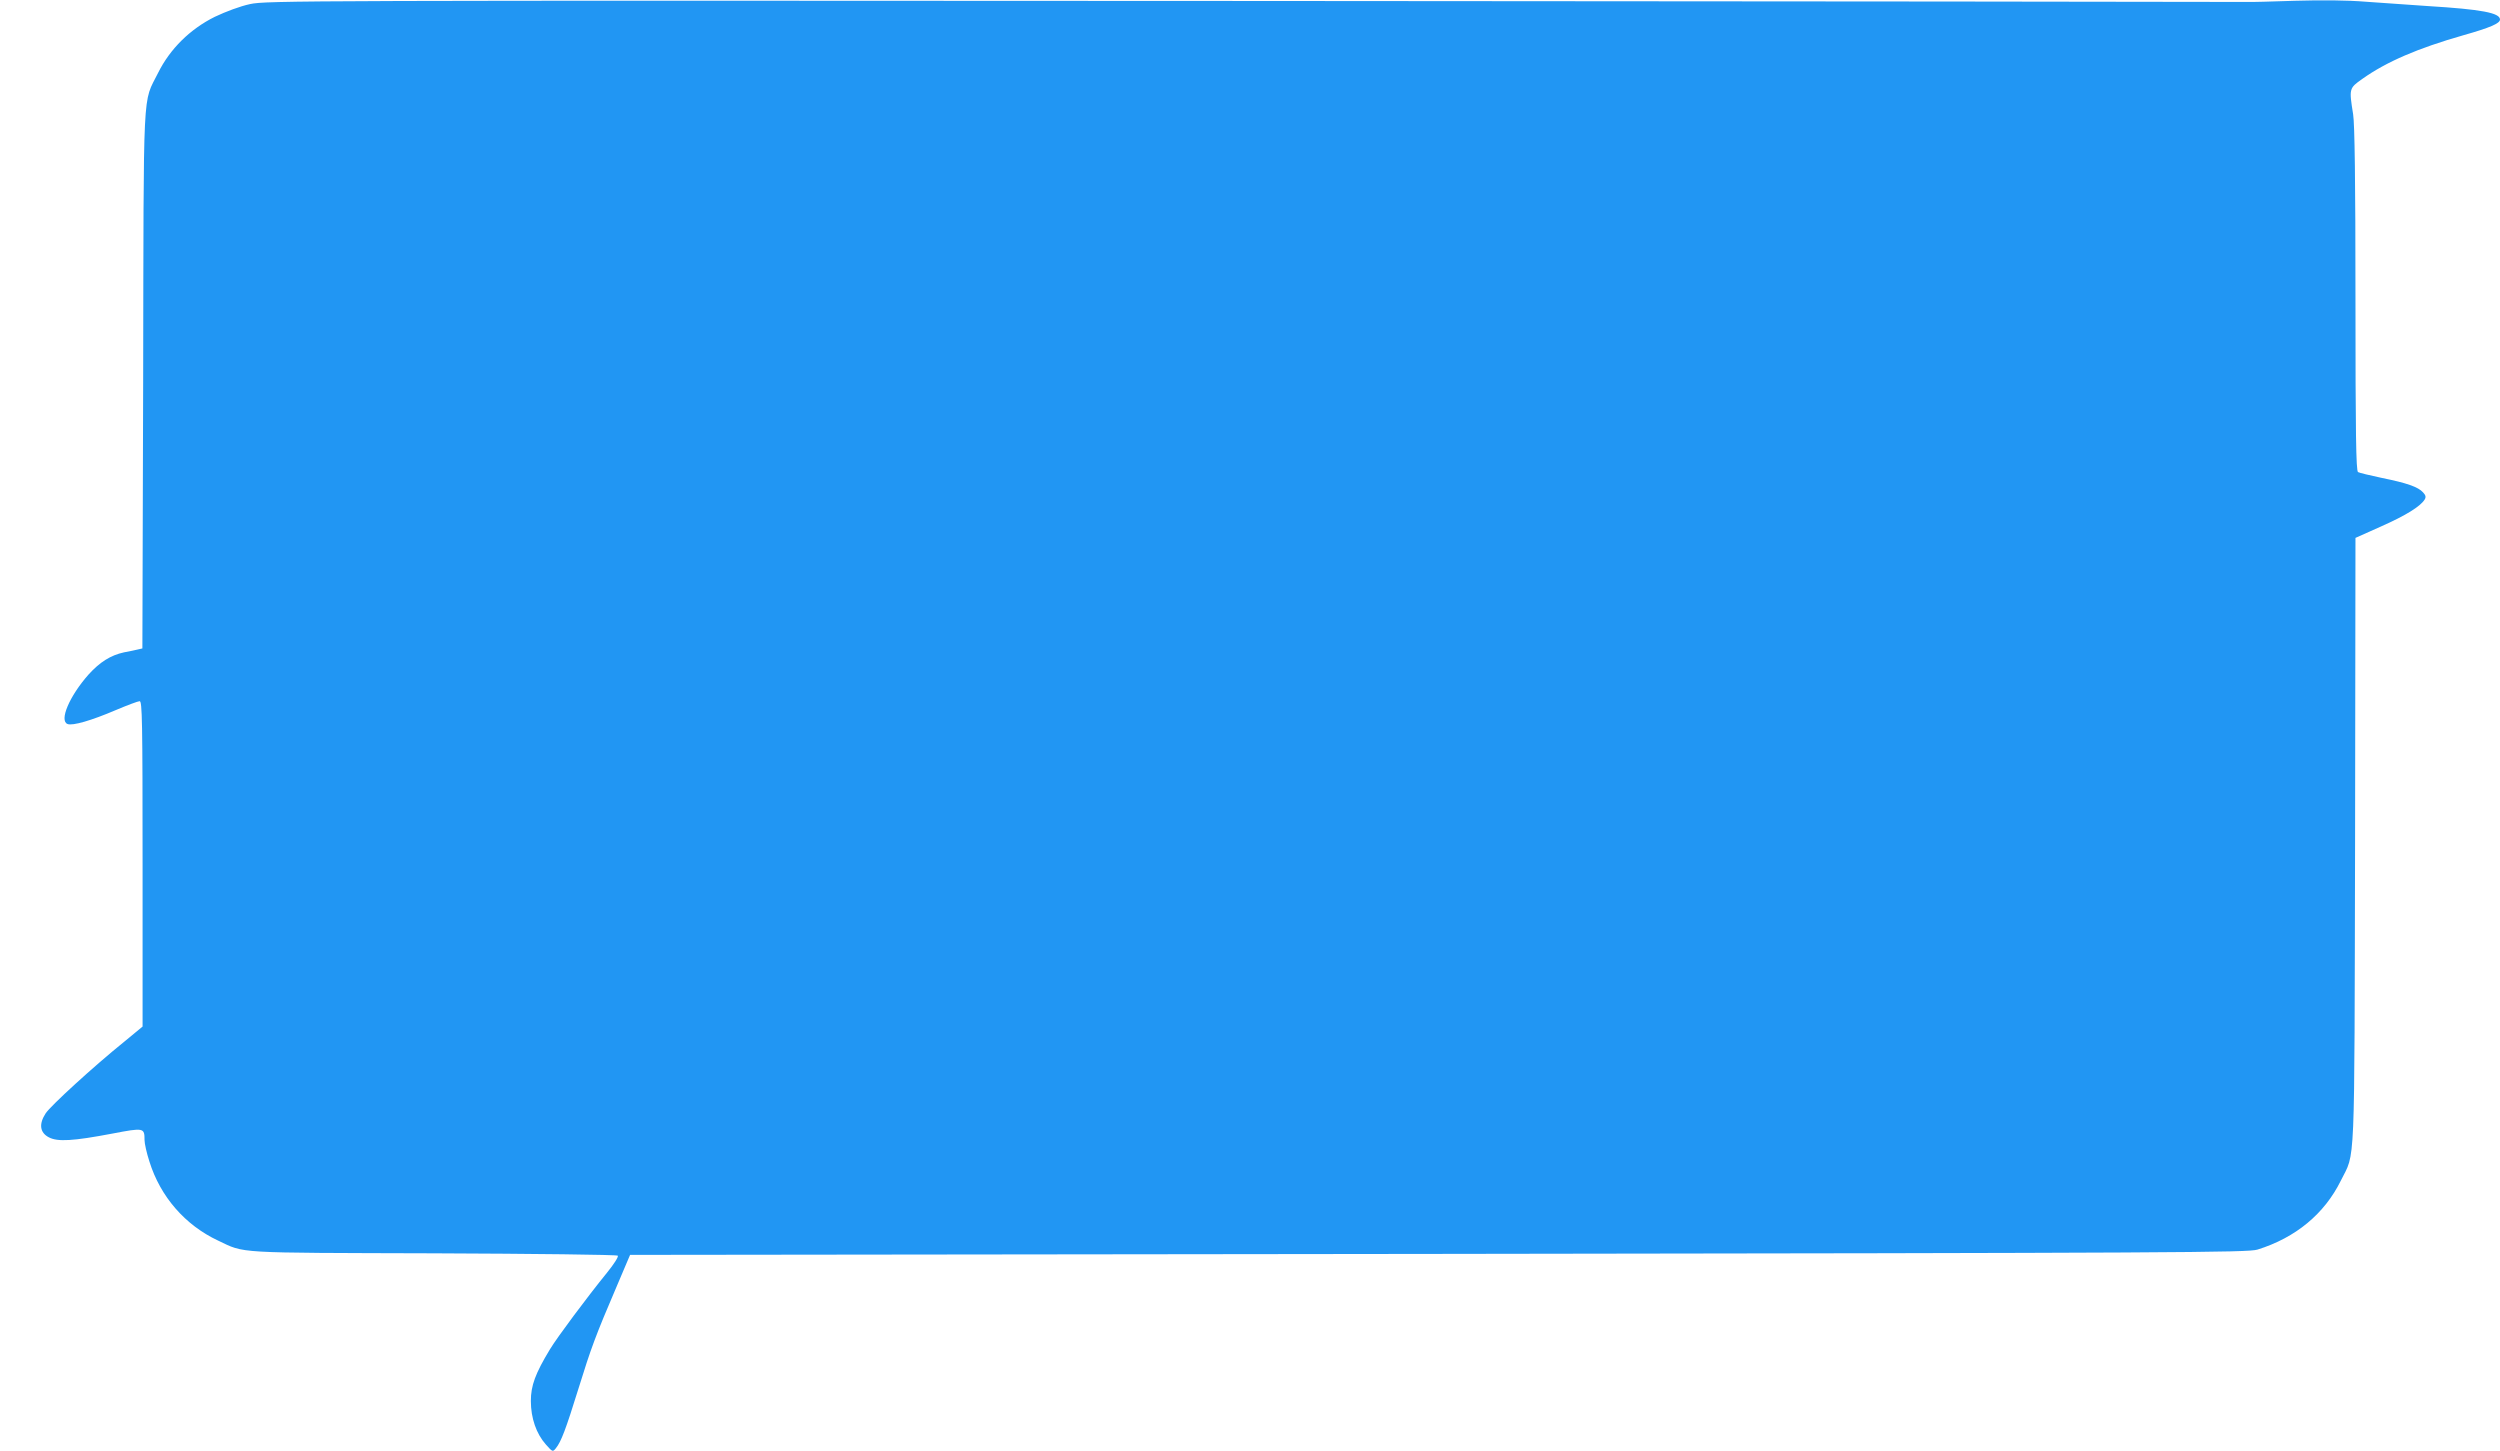 <?xml version="1.0" standalone="no"?>
<!DOCTYPE svg PUBLIC "-//W3C//DTD SVG 20010904//EN"
 "http://www.w3.org/TR/2001/REC-SVG-20010904/DTD/svg10.dtd">
<svg version="1.0" xmlns="http://www.w3.org/2000/svg"
 width="1280pt" height="743pt" viewBox="0 0 1280 743"
 preserveAspectRatio="xMidYMid meet">
<g transform="translate(0,743) scale(0.1,-0.1)"
fill="#2196f3" stroke="none">
<path d="M1280 7409 c-51 -11 -123 -38 -180 -65 -127 -63 -229 -164 -290 -286
-81 -164 -74 -29 -77 -1570 l-4 -1378 -22 -5 c-12 -3 -44 -10 -72 -15 -69 -15
-124 -50 -182 -114 -98 -111 -151 -236 -107 -253 26 -10 122 18 246 71 59 25
115 46 123 46 13 0 15 -97 15 -833 l0 -833 -92 -76 c-160 -129 -378 -329 -404
-368 -36 -55 -30 -99 16 -123 45 -24 125 -19 325 19 162 31 165 30 165 -33 0
-18 11 -67 25 -110 56 -180 183 -326 352 -405 139 -66 76 -62 1103 -65 514 -2
938 -7 943 -12 5 -5 -20 -44 -55 -87 -103 -127 -253 -328 -292 -392 -75 -124
-98 -186 -98 -265 0 -88 28 -168 77 -223 34 -38 35 -39 51 -19 27 33 51 97
115 303 65 210 89 275 197 527 l68 160 4139 5 c3812 5 4144 7 4193 22 196 61
343 183 427 353 75 152 69 12 73 1740 l2 1551 132 59 c126 56 200 102 222 137
8 13 6 22 -8 37 -25 28 -83 48 -211 74 -61 13 -116 26 -122 30 -10 7 -13 195
-13 885 0 605 -4 899 -12 947 -21 132 -21 133 47 181 124 88 284 157 519 224
134 38 186 60 186 80 0 34 -93 52 -370 69 -91 6 -232 16 -315 22 -97 8 -226 9
-365 5 -118 -4 -228 -7 -245 -6 -16 1 -2305 3 -5085 5 -4901 3 -5058 2 -5140
-16z"/>
</g>
</svg>
